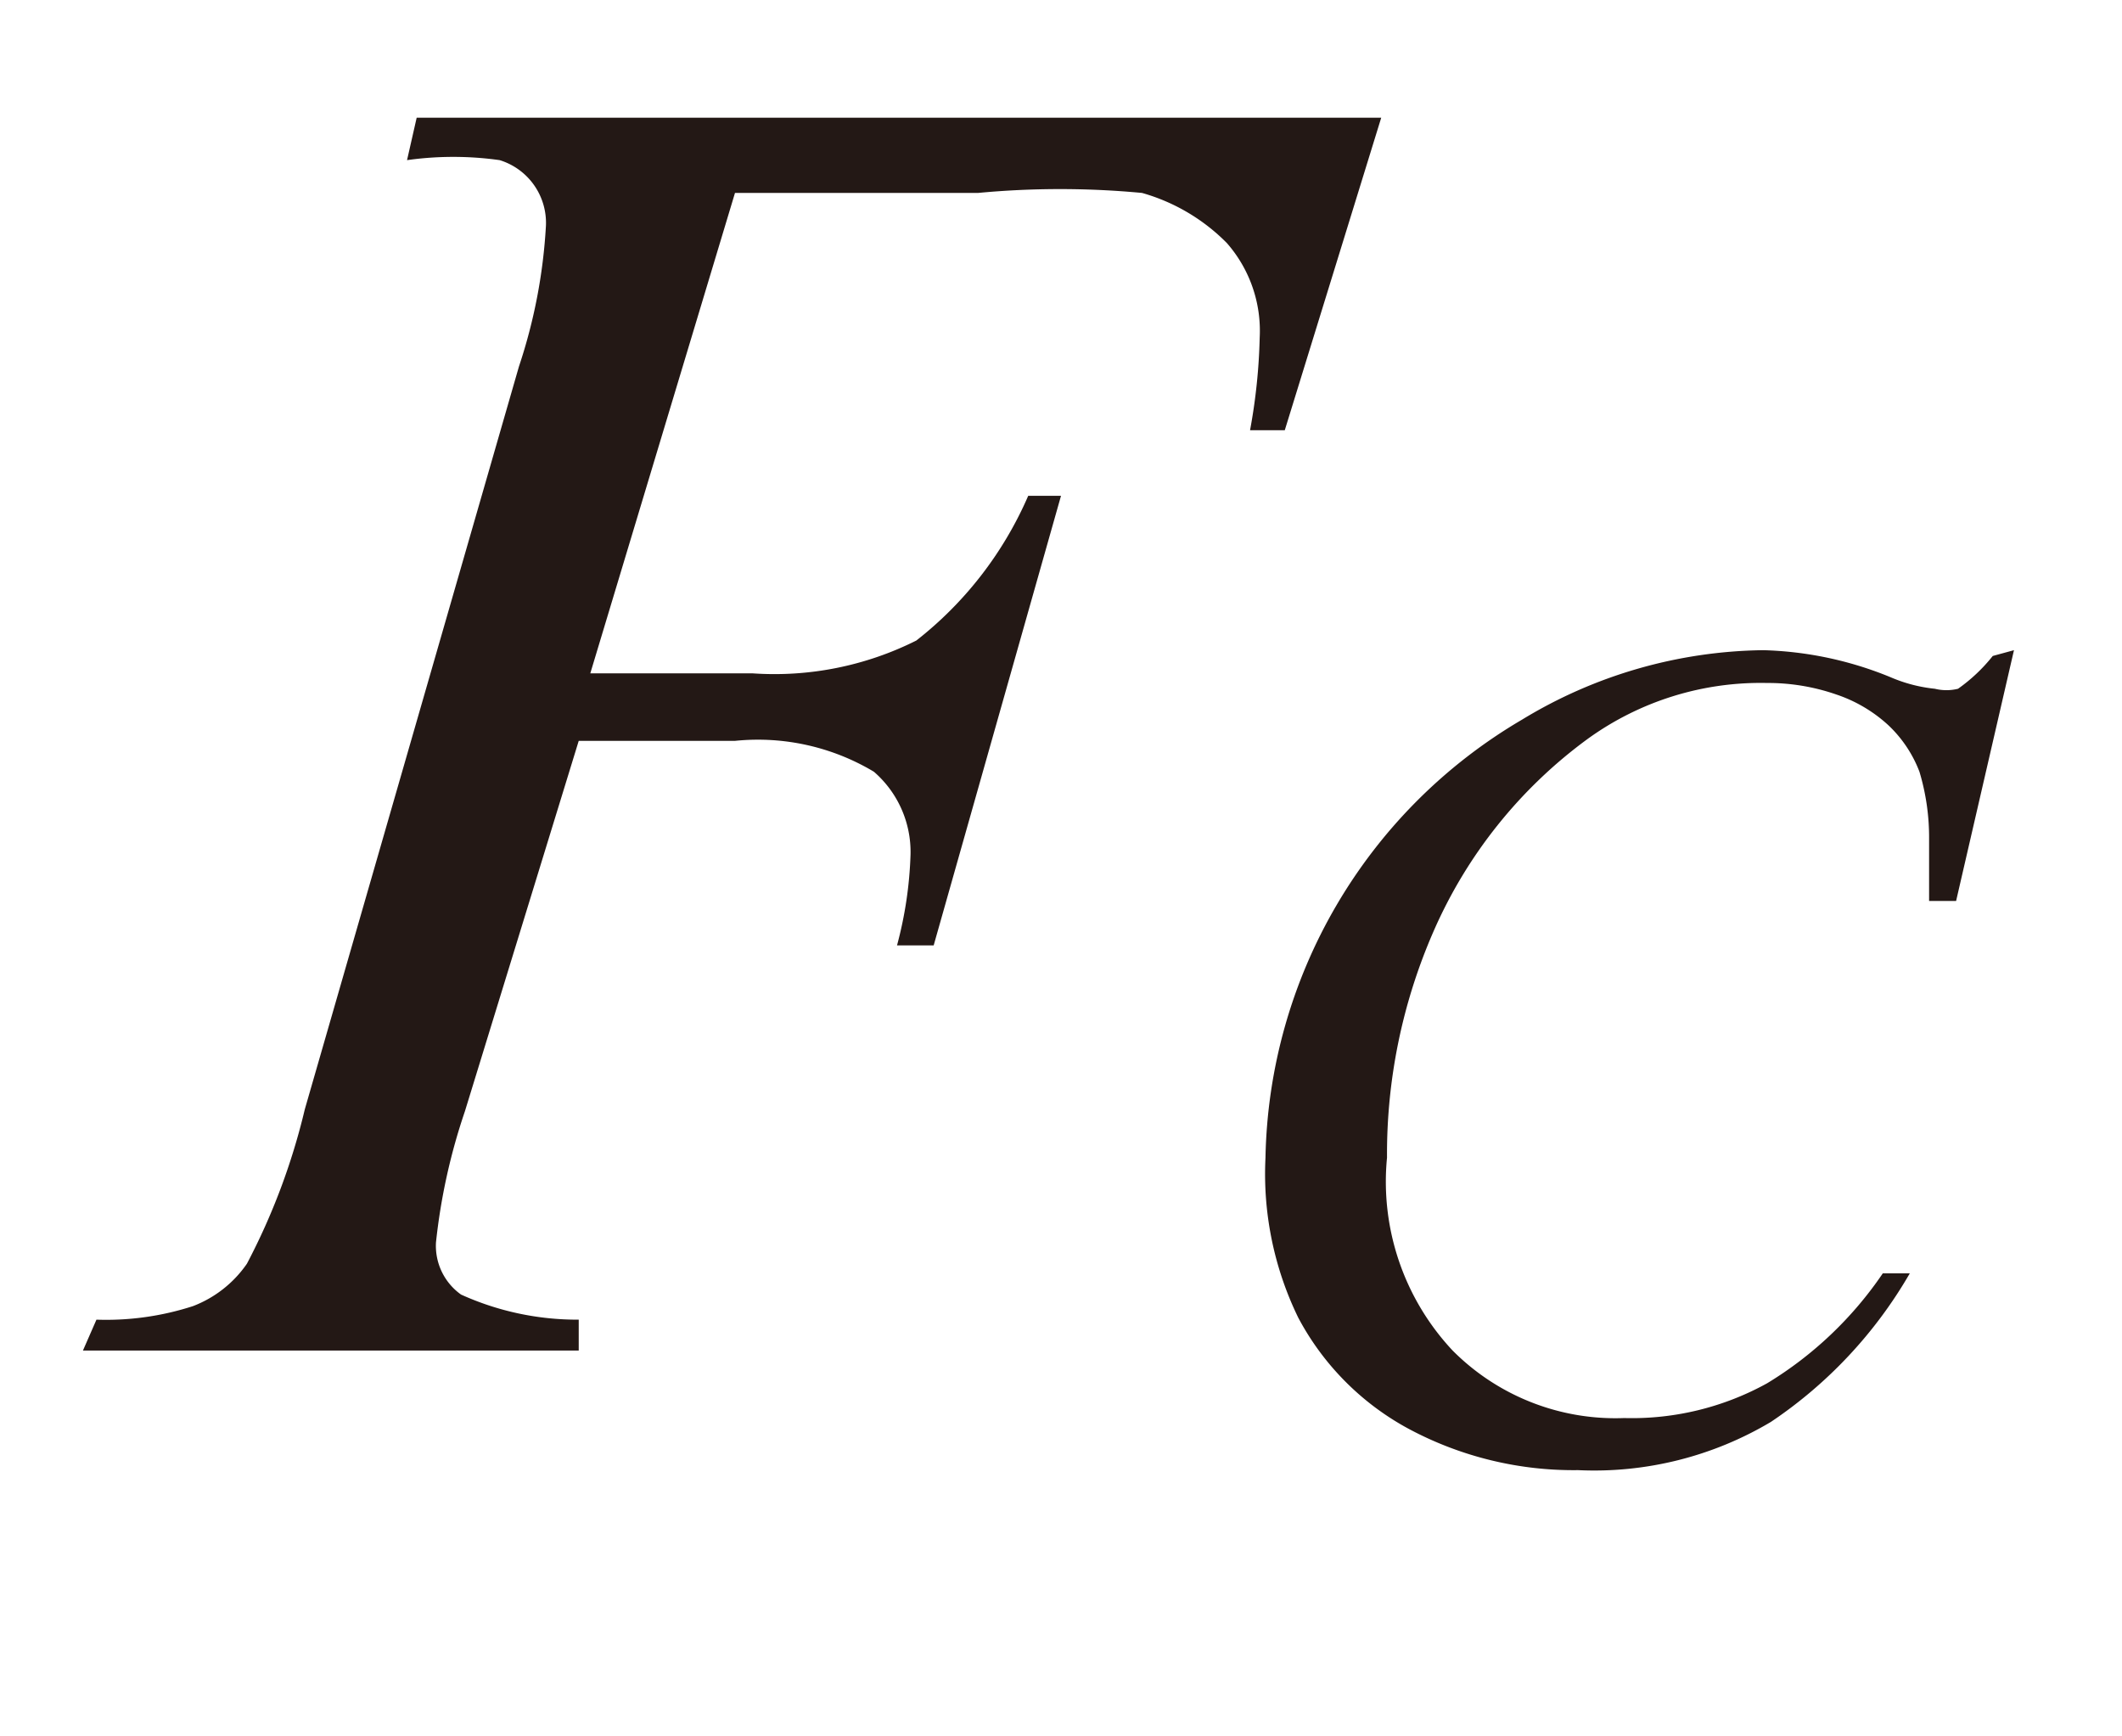<svg id="レイヤー_1" data-name="レイヤー 1" xmlns="http://www.w3.org/2000/svg" viewBox="0 0 11 9"><defs><style>.cls-1{fill:#231815;}</style></defs><title>tx05</title><path class="cls-1" d="M3.81,1,3.06,3.49H3.9a1.64,1.64,0,0,0,.85-.17,1.92,1.92,0,0,0,.58-.75H5.5L4.84,4.9H4.65a2.05,2.05,0,0,0,.07-.47A.55.55,0,0,0,4.53,4a1.17,1.17,0,0,0-.72-.16H3L2.41,5.76a3.13,3.13,0,0,0-.15.68.31.31,0,0,0,.13.27A1.46,1.46,0,0,0,3,6.84L3,7H.43L.5,6.84A1.46,1.46,0,0,0,1,6.77a.6.6,0,0,0,.28-.22,3.41,3.41,0,0,0,.3-.8L2.69,1.9a2.79,2.79,0,0,0,.14-.73A.34.34,0,0,0,2.59.83a1.72,1.72,0,0,0-.48,0L2.16.61h5L6.66,2.23H6.48a3,3,0,0,0,.05-.48.69.69,0,0,0-.17-.49A1,1,0,0,0,5.92,1a4.54,4.54,0,0,0-.85,0Z"/><path class="cls-1" d="M10.44,3.37l-.3,1.3H10V4.35A1.18,1.18,0,0,0,9.95,4a.65.65,0,0,0-.16-.24.75.75,0,0,0-.27-.16,1.08,1.08,0,0,0-.36-.06,1.53,1.53,0,0,0-.93.29,2.45,2.45,0,0,0-.8,1A2.88,2.88,0,0,0,7.19,6,1.28,1.28,0,0,0,7.53,7a1.19,1.19,0,0,0,.89.35,1.45,1.45,0,0,0,.74-.18,1.94,1.94,0,0,0,.6-.57H9.9a2.33,2.33,0,0,1-.72.77,1.79,1.79,0,0,1-1,.25,1.81,1.81,0,0,1-.87-.21,1.4,1.4,0,0,1-.58-.58A1.7,1.7,0,0,1,6.56,6,2.69,2.69,0,0,1,7.89,3.73a2.46,2.46,0,0,1,1.25-.36,1.86,1.86,0,0,1,.66.14.78.78,0,0,0,.23.06.25.25,0,0,0,.12,0,.87.87,0,0,0,.18-.17Z"/></svg>